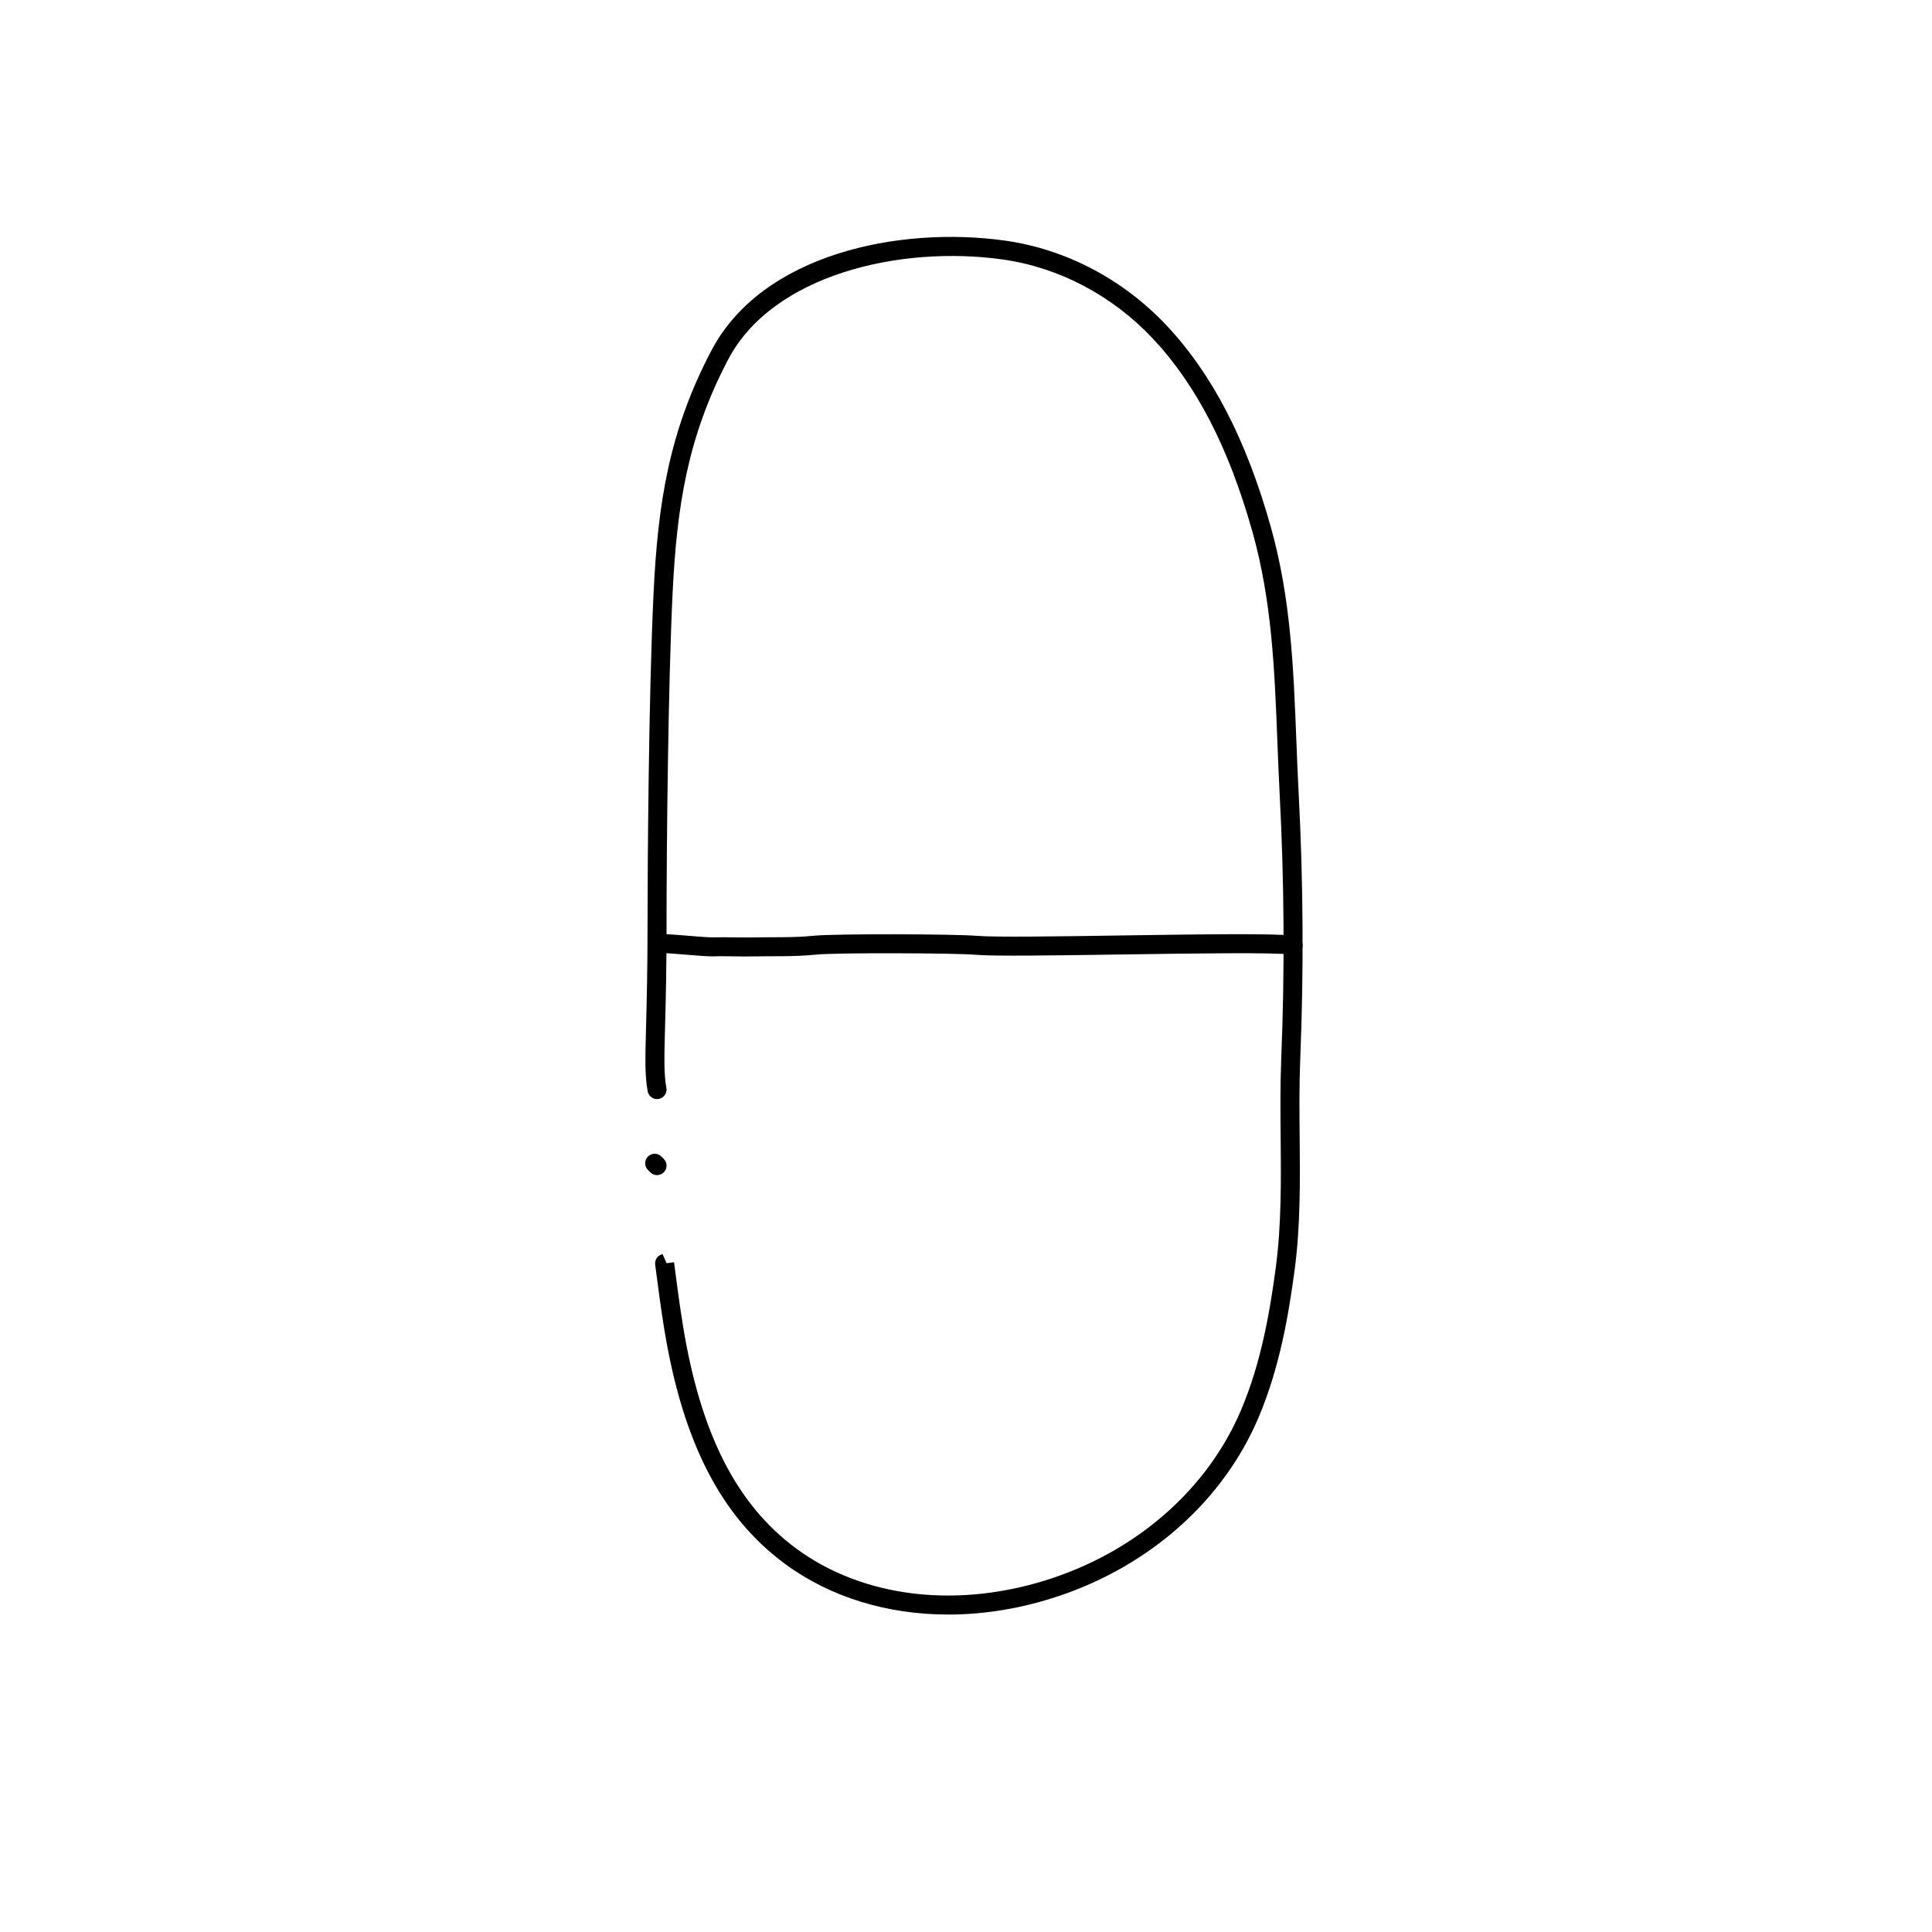 <?xml version="1.0" encoding="UTF-8"?>
<!-- Uploaded to: SVG Repo, www.svgrepo.com, Generator: SVG Repo Mixer Tools -->
<svg fill="#000000" width="800px" height="800px" version="1.1" viewBox="144 144 512 512" xmlns="http://www.w3.org/2000/svg">
 <g>
  <path d="m395.28 571.87c-16.098 0-31.246-4.57-43.273-13.445-16.883-12.465-27.031-32.164-31.941-62.008-0.941-5.734-1.691-11.496-2.438-17.262-0.172-1.301 0.684-2.516 1.969-2.785l1.059 2.394 1.969-0.258c0.742 5.707 1.48 11.41 2.414 17.094 4.684 28.465 14.207 47.141 29.961 58.773 17.906 13.215 43.359 16.113 68.109 7.773 22.914-7.723 41.051-23.914 49.766-44.422 5.379-12.652 7.688-26.285 9.238-37.953 1.484-11.199 1.379-22.953 1.273-34.32-0.066-6.828-0.125-13.891 0.152-20.777 0.953-23.332 0.812-46.984-0.418-70.297-0.246-4.672-0.422-9.305-0.605-13.906-0.746-19.098-1.449-37.137-6.586-55.461-6.242-22.262-14.902-39.055-26.469-51.344-10.746-11.406-24.898-18.836-39.855-20.922-27.164-3.789-60.828 4.09-72.605 26.469-10.781 20.488-13.645 38.949-14.762 62.09-1.164 24.023-1.598 66.738-1.598 88.02 0 11.898-0.223 20.34-0.387 26.496-0.227 8.516-0.336 12.793 0.344 16.469 0.25 1.367-0.648 2.684-2.016 2.938-1.367 0.262-2.68-0.648-2.938-2.016-0.781-4.203-0.66-8.656-0.422-17.523 0.16-6.133 0.383-14.531 0.383-26.363 0-15.348 0.289-61.117 1.602-88.266 1.152-23.824 4.125-42.875 15.336-64.191 13.453-25.574 49.746-33.02 77.754-29.109 16.086 2.242 31.297 10.219 42.824 22.461 12.148 12.891 21.195 30.375 27.66 53.438 5.297 18.895 6.012 37.223 6.766 56.617 0.18 4.578 0.359 9.191 0.605 13.84 1.238 23.473 1.379 47.281 0.418 70.77-0.277 6.758-0.211 13.754-0.145 20.52 0.105 11.543 0.215 23.477-1.32 35.035-1.598 12-3.984 26.051-9.602 39.262-9.273 21.828-28.52 39.047-52.793 47.223-9.836 3.316-19.801 4.949-29.43 4.949z"/>
  <path d="m318.13 455.42c-0.645 0-1.289-0.246-1.785-0.734l-0.629-0.629c-0.984-0.984-0.984-2.578 0-3.562 0.984-0.984 2.578-0.984 3.562 0l0.629 0.629c0.984 0.984 0.984 2.578 0 3.562-0.488 0.488-1.133 0.734-1.777 0.734z"/>
  <path d="m341.53 397.48c-1.047 0-2.106-0.016-3.16-0.035-1.777-0.023-3.551-0.066-5.316 0-1.289 0.035-3.91-0.172-6.969-0.422-2.949-0.242-6.609-0.559-7.754-0.457-1.367 0.102-2.602-0.926-2.711-2.312-0.109-1.387 0.926-2.602 2.312-2.711 1.426-0.109 4.324 0.105 8.57 0.457 2.527 0.211 5.391 0.422 6.367 0.414 1.859-0.066 3.723-0.031 5.586-0.004 1.484 0.023 2.973 0.051 4.465 0.02 5.738-0.121 11.27 0.109 16.777-0.449 5.684-0.578 37.664-0.457 43.168 0.023 4.555 0.402 21.734 0.152 38.352-0.098 21.02-0.312 40.875-0.594 45.82 0.09 1.375 0.191 2.344 1.461 2.152 2.836-0.188 1.375-1.445 2.336-2.836 2.152-4.559-0.637-26.078-0.316-45.055-0.039-17.516 0.258-34.047 0.504-38.863 0.074-5.133-0.453-36.82-0.586-42.215-0.031-5.859 0.594-11.527 0.359-17.184 0.473-0.516 0.02-1.012 0.02-1.508 0.02z"/>
 </g>
</svg>